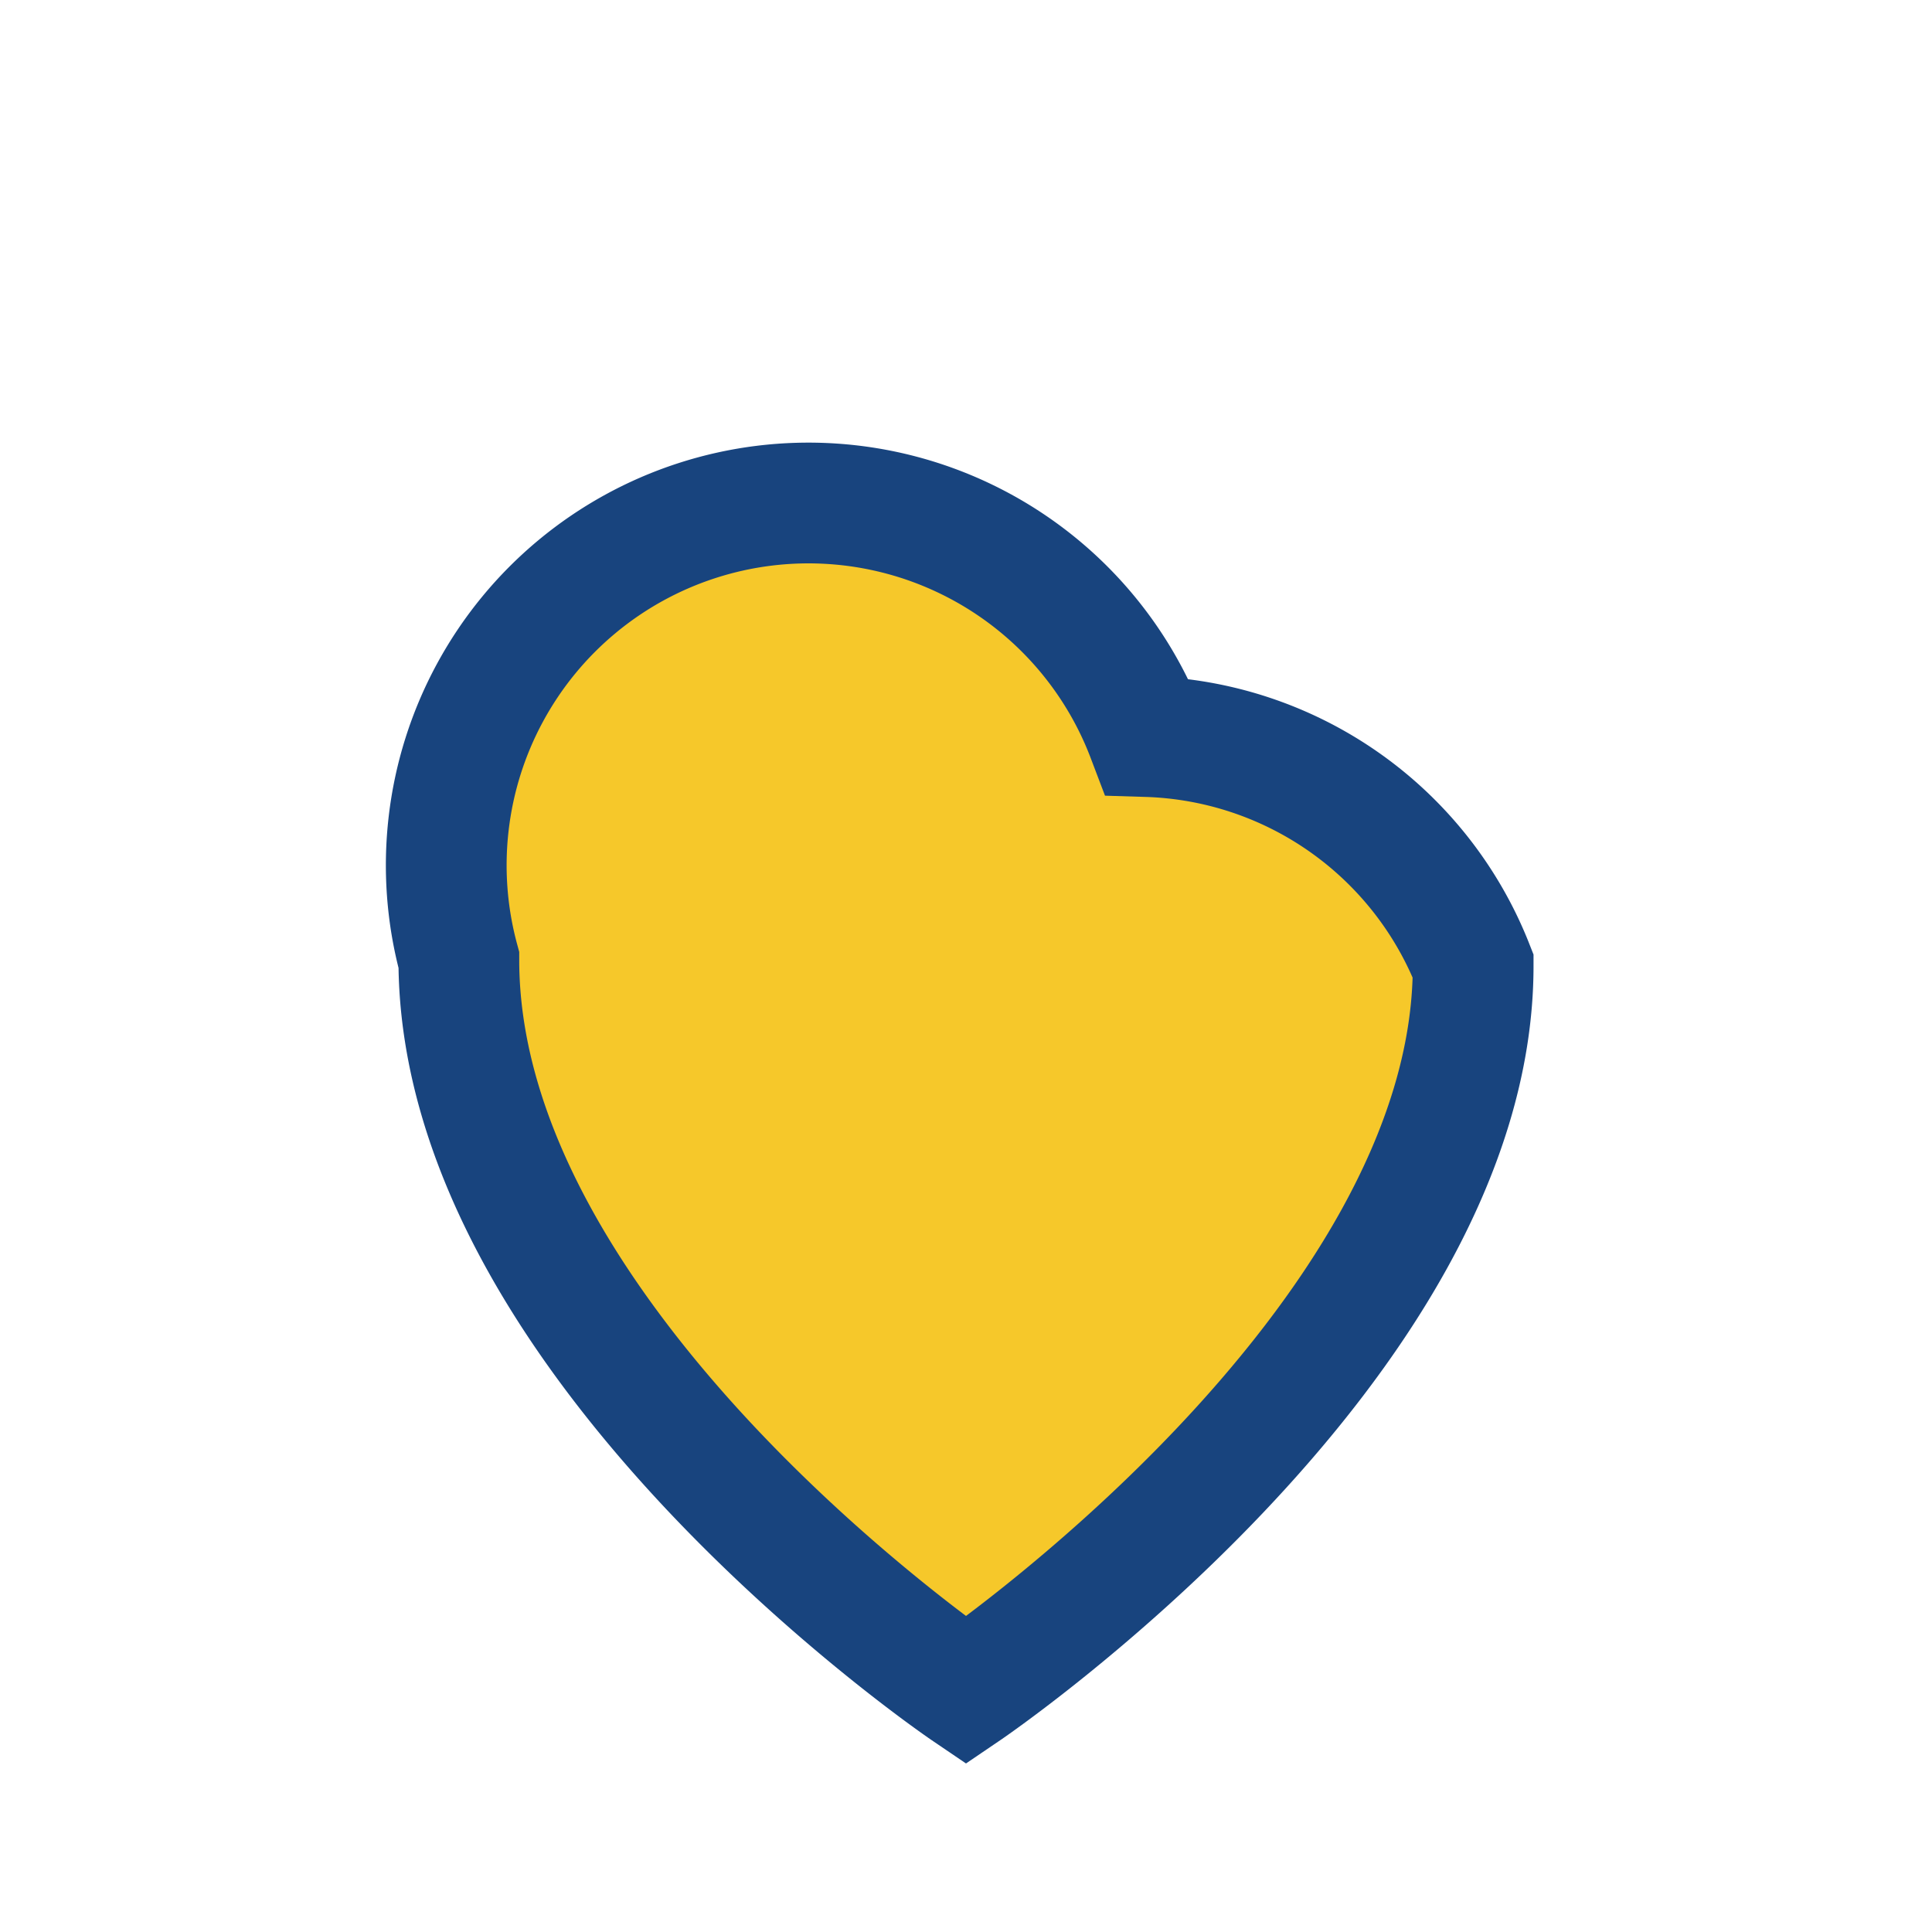 <?xml version="1.0" encoding="UTF-8"?>
<svg xmlns="http://www.w3.org/2000/svg" width="32" height="32" viewBox="0 0 32 32"><path d="M16 28s-8.4-5.7-8.4-12.1a6 6 0 0 1 11.4-3.7A6 6 0 0 1 24.4 16C24.4 22.3 16 28 16 28z" fill="#F6C82A" stroke="#18447E" stroke-width="2"/></svg>